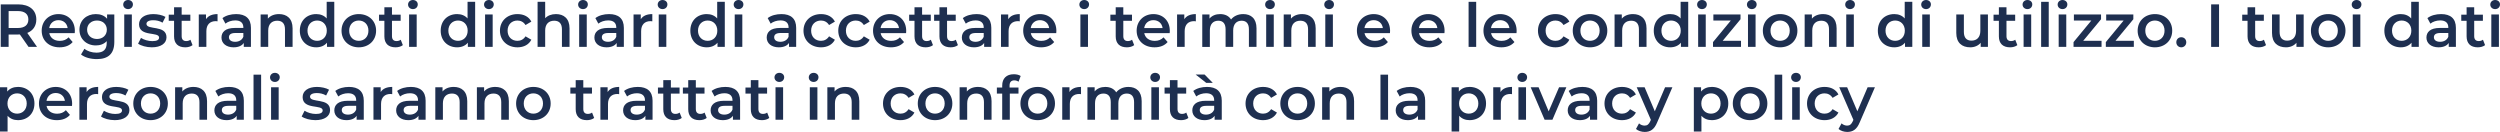 <svg xmlns="http://www.w3.org/2000/svg" id="Livello_2" data-name="Livello 2" viewBox="0 0 401.306 21.179"><defs><style>      .cls-1 {        fill: #1e2f50;      }    </style></defs><g id="Livello_1-2" data-name="Livello 1"><g><path class="cls-1" d="m4.582,7.527l-1.394-1.999c-.088.01-.176.01-.264.01h-1.541v1.989H.117V.702h2.808c1.794,0,2.905.916,2.905,2.428,0,1.033-.526,1.794-1.452,2.155l1.569,2.242h-1.365ZM2.866,1.774h-1.482v2.721h1.482c1.111,0,1.687-.507,1.687-1.365s-.575-1.355-1.687-1.355Z"></path><path class="cls-1" d="m11.997,5.314h-4.086c.146.76.78,1.248,1.688,1.248.585,0,1.043-.186,1.413-.566l.653.751c-.468.556-1.199.849-2.096.849-1.745,0-2.877-1.121-2.877-2.672,0-1.55,1.142-2.662,2.691-2.662,1.521,0,2.633,1.063,2.633,2.691,0,.098-.01.244-.02.361Zm-4.096-.81h2.955c-.098-.751-.673-1.268-1.473-1.268-.79,0-1.365.507-1.482,1.268Z"></path><path class="cls-1" d="m18.35,2.32v4.417c0,1.892-.984,2.75-2.808,2.75-.975,0-1.94-.254-2.535-.741l.546-.916c.458.38,1.199.624,1.921.624,1.15,0,1.657-.527,1.657-1.58v-.273c-.429.469-1.043.692-1.745.692-1.491,0-2.633-1.014-2.633-2.525,0-1.511,1.142-2.506,2.633-2.506.731,0,1.375.234,1.804.751v-.692h1.16Zm-1.199,2.447c0-.877-.663-1.472-1.579-1.472-.927,0-1.59.595-1.59,1.472,0,.888.663,1.492,1.59,1.492.916,0,1.579-.604,1.579-1.492Z"></path><path class="cls-1" d="m19.778.731c0-.409.331-.731.78-.731.448,0,.779.303.779.702,0,.429-.321.761-.779.761-.449,0-.78-.322-.78-.731Zm.166,1.589h1.219v5.207h-1.219V2.32Z"></path><path class="cls-1" d="m22.165,7.011l.468-.927c.458.303,1.16.517,1.813.517.771,0,1.092-.214,1.092-.575,0-.994-3.218-.059-3.218-2.135,0-.985.888-1.629,2.292-1.629.692,0,1.481.166,1.95.449l-.469.926c-.497-.292-.994-.39-1.491-.39-.741,0-1.092.243-1.092.585,0,1.053,3.217.117,3.217,2.154,0,.976-.896,1.609-2.359,1.609-.867,0-1.735-.254-2.203-.585Z"></path><path class="cls-1" d="m30.907,7.244c-.293.234-.731.352-1.17.352-1.142,0-1.795-.604-1.795-1.755v-2.506h-.857v-.976h.857v-1.189h1.219v1.189h1.395v.976h-1.395v2.477c0,.507.254.78.722.78.254,0,.498-.068.683-.215l.342.867Z"></path><path class="cls-1" d="m34.921,2.262v1.161c-.107-.02-.195-.029-.283-.029-.926,0-1.511.546-1.511,1.608v2.525h-1.219V2.32h1.16v.761c.351-.546.984-.819,1.853-.819Z"></path><path class="cls-1" d="m40.281,4.476v3.052h-1.15v-.634c-.293.448-.858.702-1.639.702-1.189,0-1.94-.653-1.94-1.561,0-.867.585-1.55,2.165-1.55h1.346v-.078c0-.712-.43-1.131-1.297-1.131-.585,0-1.189.194-1.58.517l-.478-.888c.556-.429,1.365-.644,2.204-.644,1.501,0,2.369.712,2.369,2.214Zm-1.219,1.424v-.604h-1.258c-.829,0-1.054.312-1.054.691,0,.439.371.722.995.722.595,0,1.111-.272,1.316-.809Z"></path><path class="cls-1" d="m46.966,4.544v2.983h-1.22v-2.827c0-.927-.458-1.375-1.238-1.375-.867,0-1.452.526-1.452,1.569v2.633h-1.219V2.32h1.16v.673c.399-.478,1.033-.731,1.794-.731,1.248,0,2.175.712,2.175,2.282Z"></path><path class="cls-1" d="m53.659.293v7.234h-1.171v-.673c-.409.497-1.014.741-1.726.741-1.511,0-2.633-1.053-2.633-2.672,0-1.618,1.122-2.662,2.633-2.662.673,0,1.268.225,1.678.702V.293h1.219Zm-1.2,4.631c0-.994-.672-1.628-1.55-1.628s-1.551.634-1.551,1.628c0,.995.673,1.629,1.551,1.629s1.55-.634,1.55-1.629Z"></path><path class="cls-1" d="m54.823,4.924c0-1.56,1.171-2.662,2.77-2.662,1.618,0,2.779,1.103,2.779,2.662,0,1.561-1.161,2.672-2.779,2.672-1.599,0-2.77-1.111-2.77-2.672Zm4.319,0c0-.994-.662-1.628-1.55-1.628-.878,0-1.541.634-1.541,1.628,0,.995.663,1.629,1.541,1.629.888,0,1.55-.634,1.55-1.629Z"></path><path class="cls-1" d="m64.667,7.244c-.293.234-.731.352-1.17.352-1.142,0-1.795-.604-1.795-1.755v-2.506h-.857v-.976h.857v-1.189h1.219v1.189h1.395v.976h-1.395v2.477c0,.507.254.78.722.78.254,0,.498-.068.683-.215l.342.867Z"></path><path class="cls-1" d="m65.502.731c0-.409.331-.731.78-.731.448,0,.779.303.779.702,0,.429-.321.761-.779.761-.449,0-.78-.322-.78-.731Zm.166,1.589h1.219v5.207h-1.219V2.32Z"></path><path class="cls-1" d="m76.272.293v7.234h-1.171v-.673c-.409.497-1.014.741-1.726.741-1.511,0-2.633-1.053-2.633-2.672,0-1.618,1.122-2.662,2.633-2.662.673,0,1.268.225,1.678.702V.293h1.219Zm-1.2,4.631c0-.994-.672-1.628-1.55-1.628s-1.551.634-1.551,1.628c0,.995.673,1.629,1.551,1.629s1.55-.634,1.55-1.629Z"></path><path class="cls-1" d="m77.7.731c0-.409.331-.731.78-.731.448,0,.779.303.779.702,0,.429-.321.761-.779.761-.449,0-.78-.322-.78-.731Zm.166,1.589h1.219v5.207h-1.219V2.32Z"></path><path class="cls-1" d="m80.252,4.924c0-1.56,1.171-2.662,2.818-2.662,1.014,0,1.823.42,2.223,1.209l-.936.547c-.312-.498-.78-.722-1.297-.722-.897,0-1.58.624-1.58,1.628,0,1.015.683,1.629,1.58,1.629.517,0,.984-.225,1.297-.722l.936.546c-.399.78-1.209,1.219-2.223,1.219-1.647,0-2.818-1.111-2.818-2.672Z"></path><path class="cls-1" d="m91.423,4.544v2.983h-1.22v-2.827c0-.927-.458-1.375-1.238-1.375-.867,0-1.452.526-1.452,1.569v2.633h-1.219V.293h1.219v2.632c.399-.429,1.014-.663,1.735-.663,1.248,0,2.175.712,2.175,2.282Z"></path><path class="cls-1" d="m92.802.731c0-.409.331-.731.78-.731.448,0,.779.303.779.702,0,.429-.321.761-.779.761-.449,0-.78-.322-.78-.731Zm.166,1.589h1.219v5.207h-1.219V2.32Z"></path><path class="cls-1" d="m100.143,4.476v3.052h-1.15v-.634c-.293.448-.858.702-1.639.702-1.189,0-1.94-.653-1.94-1.561,0-.867.585-1.55,2.165-1.55h1.346v-.078c0-.712-.43-1.131-1.297-1.131-.585,0-1.189.194-1.58.517l-.478-.888c.556-.429,1.365-.644,2.204-.644,1.501,0,2.369.712,2.369,2.214Zm-1.219,1.424v-.604h-1.258c-.829,0-1.054.312-1.054.691,0,.439.371.722.995.722.595,0,1.111-.272,1.316-.809Z"></path><path class="cls-1" d="m104.711,2.262v1.161c-.107-.02-.195-.029-.283-.029-.926,0-1.511.546-1.511,1.608v2.525h-1.219V2.32h1.16v.761c.351-.546.984-.819,1.853-.819Z"></path><path class="cls-1" d="m105.575.731c0-.409.331-.731.78-.731.448,0,.779.303.779.702,0,.429-.321.761-.779.761-.449,0-.78-.322-.78-.731Zm.166,1.589h1.219v5.207h-1.219V2.32Z"></path><path class="cls-1" d="m116.346.293v7.234h-1.171v-.673c-.409.497-1.014.741-1.726.741-1.511,0-2.633-1.053-2.633-2.672,0-1.618,1.122-2.662,2.633-2.662.673,0,1.268.225,1.677.702V.293h1.22Zm-1.2,4.631c0-.994-.672-1.628-1.55-1.628s-1.551.634-1.551,1.628c0,.995.673,1.629,1.551,1.629s1.55-.634,1.55-1.629Z"></path><path class="cls-1" d="m117.773.731c0-.409.331-.731.78-.731.448,0,.779.303.779.702,0,.429-.321.761-.779.761-.449,0-.78-.322-.78-.731Zm.166,1.589h1.219v5.207h-1.219V2.32Z"></path><path class="cls-1" d="m127.803,4.476v3.052h-1.15v-.634c-.293.448-.858.702-1.639.702-1.189,0-1.94-.653-1.94-1.561,0-.867.585-1.55,2.165-1.55h1.346v-.078c0-.712-.43-1.131-1.297-1.131-.585,0-1.189.194-1.58.517l-.478-.888c.556-.429,1.365-.644,2.204-.644,1.501,0,2.369.712,2.369,2.214Zm-1.219,1.424v-.604h-1.258c-.829,0-1.054.312-1.054.691,0,.439.371.722.995.722.595,0,1.111-.272,1.316-.809Z"></path><path class="cls-1" d="m128.978,4.924c0-1.56,1.171-2.662,2.818-2.662,1.014,0,1.823.42,2.223,1.209l-.936.547c-.312-.498-.78-.722-1.297-.722-.897,0-1.58.624-1.58,1.628,0,1.015.683,1.629,1.58,1.629.517,0,.984-.225,1.297-.722l.936.546c-.399.78-1.209,1.219-2.223,1.219-1.647,0-2.818-1.111-2.818-2.672Z"></path><path class="cls-1" d="m134.56,4.924c0-1.56,1.171-2.662,2.818-2.662,1.014,0,1.823.42,2.223,1.209l-.936.547c-.312-.498-.78-.722-1.297-.722-.897,0-1.58.624-1.58,1.628,0,1.015.683,1.629,1.58,1.629.517,0,.984-.225,1.297-.722l.936.546c-.399.78-1.209,1.219-2.223,1.219-1.647,0-2.818-1.111-2.818-2.672Z"></path><path class="cls-1" d="m145.447,5.314h-4.086c.146.76.78,1.248,1.688,1.248.585,0,1.043-.186,1.413-.566l.653.751c-.468.556-1.199.849-2.096.849-1.745,0-2.877-1.121-2.877-2.672,0-1.55,1.142-2.662,2.691-2.662,1.521,0,2.633,1.063,2.633,2.691,0,.098-.01.244-.02.361Zm-4.096-.81h2.955c-.098-.751-.673-1.268-1.473-1.268-.79,0-1.365.507-1.482,1.268Z"></path><path class="cls-1" d="m149.763,7.244c-.293.234-.731.352-1.17.352-1.142,0-1.795-.604-1.795-1.755v-2.506h-.857v-.976h.857v-1.189h1.219v1.189h1.395v.976h-1.395v2.477c0,.507.254.78.722.78.254,0,.498-.068.683-.215l.342.867Z"></path><path class="cls-1" d="m153.768,7.244c-.293.234-.731.352-1.17.352-1.142,0-1.795-.604-1.795-1.755v-2.506h-.857v-.976h.857v-1.189h1.22v1.189h1.394v.976h-1.394v2.477c0,.507.253.78.721.78.254,0,.498-.068.683-.215l.342.867Z"></path><path class="cls-1" d="m159.127,4.476v3.052h-1.15v-.634c-.293.448-.858.702-1.639.702-1.189,0-1.94-.653-1.94-1.561,0-.867.585-1.55,2.165-1.55h1.346v-.078c0-.712-.43-1.131-1.297-1.131-.585,0-1.189.194-1.58.517l-.478-.888c.556-.429,1.365-.644,2.204-.644,1.501,0,2.369.712,2.369,2.214Zm-1.219,1.424v-.604h-1.258c-.829,0-1.054.312-1.054.691,0,.439.371.722.995.722.595,0,1.111-.272,1.316-.809Z"></path><path class="cls-1" d="m163.695,2.262v1.161c-.107-.02-.195-.029-.283-.029-.926,0-1.511.546-1.511,1.608v2.525h-1.219V2.32h1.16v.761c.351-.546.984-.819,1.853-.819Z"></path><path class="cls-1" d="m169.552,5.314h-4.086c.146.76.78,1.248,1.688,1.248.585,0,1.043-.186,1.413-.566l.653.751c-.468.556-1.199.849-2.096.849-1.745,0-2.877-1.121-2.877-2.672,0-1.55,1.142-2.662,2.691-2.662,1.521,0,2.633,1.063,2.633,2.691,0,.098-.01.244-.02.361Zm-4.096-.81h2.955c-.098-.751-.673-1.268-1.473-1.268-.79,0-1.365.507-1.482,1.268Z"></path><path class="cls-1" d="m173.261.731c0-.409.331-.731.78-.731.448,0,.779.303.779.702,0,.429-.321.761-.779.761-.449,0-.78-.322-.78-.731Zm.166,1.589h1.219v5.207h-1.219V2.32Z"></path><path class="cls-1" d="m182.061,7.244c-.293.234-.731.352-1.17.352-1.142,0-1.795-.604-1.795-1.755v-2.506h-.857v-.976h.857v-1.189h1.22v1.189h1.394v.976h-1.394v2.477c0,.507.253.78.721.78.254,0,.498-.068.683-.215l.342.867Z"></path><path class="cls-1" d="m187.762,5.314h-4.086c.146.76.78,1.248,1.688,1.248.585,0,1.043-.186,1.413-.566l.653.751c-.468.556-1.199.849-2.096.849-1.745,0-2.877-1.121-2.877-2.672,0-1.55,1.142-2.662,2.691-2.662,1.521,0,2.633,1.063,2.633,2.691,0,.098-.01.244-.02.361Zm-4.096-.81h2.955c-.098-.751-.673-1.268-1.473-1.268-.79,0-1.365.507-1.482,1.268Z"></path><path class="cls-1" d="m191.96,2.262v1.161c-.107-.02-.195-.029-.283-.029-.926,0-1.511.546-1.511,1.608v2.525h-1.219V2.32h1.16v.761c.351-.546.984-.819,1.853-.819Z"></path><path class="cls-1" d="m201.697,4.544v2.983h-1.219v-2.827c0-.927-.43-1.375-1.17-1.375-.8,0-1.355.526-1.355,1.56v2.643h-1.219v-2.827c0-.927-.43-1.375-1.17-1.375-.81,0-1.355.526-1.355,1.56v2.643h-1.219V2.32h1.16v.663c.39-.468.994-.722,1.706-.722.761,0,1.395.283,1.755.868.42-.536,1.122-.868,1.95-.868,1.258,0,2.136.712,2.136,2.282Z"></path><path class="cls-1" d="m203.084.731c0-.409.331-.731.78-.731.448,0,.779.303.779.702,0,.429-.321.761-.779.761-.449,0-.78-.322-.78-.731Zm.166,1.589h1.219v5.207h-1.219V2.32Z"></path><path class="cls-1" d="m211.194,4.544v2.983h-1.22v-2.827c0-.927-.458-1.375-1.238-1.375-.867,0-1.452.526-1.452,1.569v2.633h-1.219V2.32h1.16v.673c.399-.478,1.033-.731,1.794-.731,1.248,0,2.175.712,2.175,2.282Z"></path><path class="cls-1" d="m212.573.731c0-.409.331-.731.78-.731.448,0,.779.303.779.702,0,.429-.321.761-.779.761-.449,0-.78-.322-.78-.731Zm.166,1.589h1.219v5.207h-1.219V2.32Z"></path><path class="cls-1" d="m223.119,5.314h-4.086c.146.76.78,1.248,1.688,1.248.585,0,1.043-.186,1.413-.566l.653.751c-.468.556-1.199.849-2.096.849-1.745,0-2.877-1.121-2.877-2.672,0-1.55,1.142-2.662,2.691-2.662,1.521,0,2.633,1.063,2.633,2.691,0,.098-.01.244-.02.361Zm-4.096-.81h2.955c-.098-.751-.673-1.268-1.473-1.268-.79,0-1.365.507-1.482,1.268Z"></path><path class="cls-1" d="m231.868,5.314h-4.086c.146.76.78,1.248,1.688,1.248.585,0,1.043-.186,1.413-.566l.653.751c-.468.556-1.199.849-2.096.849-1.745,0-2.877-1.121-2.877-2.672,0-1.55,1.142-2.662,2.691-2.662,1.521,0,2.633,1.063,2.633,2.691,0,.098-.01.244-.02.361Zm-4.096-.81h2.955c-.098-.751-.673-1.268-1.473-1.268-.79,0-1.365.507-1.482,1.268Z"></path><path class="cls-1" d="m235.742.293h1.219v7.234h-1.219V.293Z"></path><path class="cls-1" d="m243.434,5.314h-4.086c.146.76.78,1.248,1.688,1.248.585,0,1.043-.186,1.413-.566l.653.751c-.468.556-1.199.849-2.096.849-1.745,0-2.877-1.121-2.877-2.672,0-1.55,1.142-2.662,2.691-2.662,1.521,0,2.633,1.063,2.633,2.691,0,.098-.01.244-.02.361Zm-4.096-.81h2.955c-.098-.751-.673-1.268-1.473-1.268-.79,0-1.365.507-1.482,1.268Z"></path><path class="cls-1" d="m246.878,4.924c0-1.56,1.171-2.662,2.818-2.662,1.014,0,1.823.42,2.223,1.209l-.936.547c-.312-.498-.78-.722-1.297-.722-.897,0-1.58.624-1.58,1.628,0,1.015.683,1.629,1.58,1.629.517,0,.984-.225,1.297-.722l.936.546c-.399.78-1.209,1.219-2.223,1.219-1.647,0-2.818-1.111-2.818-2.672Z"></path><path class="cls-1" d="m252.461,4.924c0-1.56,1.171-2.662,2.77-2.662,1.618,0,2.779,1.103,2.779,2.662,0,1.561-1.161,2.672-2.779,2.672-1.599,0-2.77-1.111-2.77-2.672Zm4.319,0c0-.994-.662-1.628-1.55-1.628-.878,0-1.541.634-1.541,1.628,0,.995.663,1.629,1.541,1.629.888,0,1.55-.634,1.55-1.629Z"></path><path class="cls-1" d="m264.304,4.544v2.983h-1.22v-2.827c0-.927-.458-1.375-1.238-1.375-.867,0-1.452.526-1.452,1.569v2.633h-1.219V2.32h1.16v.673c.399-.478,1.033-.731,1.794-.731,1.248,0,2.175.712,2.175,2.282Z"></path><path class="cls-1" d="m270.997.293v7.234h-1.171v-.673c-.409.497-1.014.741-1.726.741-1.511,0-2.633-1.053-2.633-2.672,0-1.618,1.122-2.662,2.633-2.662.673,0,1.268.225,1.678.702V.293h1.219Zm-1.2,4.631c0-.994-.672-1.628-1.55-1.628s-1.551.634-1.551,1.628c0,.995.673,1.629,1.551,1.629s1.55-.634,1.55-1.629Z"></path><path class="cls-1" d="m272.425.731c0-.409.331-.731.78-.731.448,0,.779.303.779.702,0,.429-.321.761-.779.761-.449,0-.78-.322-.78-.731Zm.166,1.589h1.219v5.207h-1.219V2.32Z"></path><path class="cls-1" d="m279.472,6.553v.975h-4.495v-.771l2.857-3.461h-2.799v-.976h4.358v.771l-2.866,3.462h2.944Z"></path><path class="cls-1" d="m280.424.731c0-.409.331-.731.78-.731.448,0,.779.303.779.702,0,.429-.321.761-.779.761-.449,0-.78-.322-.78-.731Zm.166,1.589h1.219v5.207h-1.219V2.32Z"></path><path class="cls-1" d="m282.976,4.924c0-1.56,1.171-2.662,2.77-2.662,1.618,0,2.779,1.103,2.779,2.662,0,1.561-1.161,2.672-2.779,2.672-1.599,0-2.77-1.111-2.77-2.672Zm4.319,0c0-.994-.662-1.628-1.55-1.628-.878,0-1.541.634-1.541,1.628,0,.995.663,1.629,1.541,1.629.888,0,1.55-.634,1.55-1.629Z"></path><path class="cls-1" d="m294.817,4.544v2.983h-1.219v-2.827c0-.927-.458-1.375-1.238-1.375-.867,0-1.452.526-1.452,1.569v2.633h-1.219V2.32h1.16v.673c.399-.478,1.033-.731,1.794-.731,1.248,0,2.174.712,2.174,2.282Z"></path><path class="cls-1" d="m296.197.731c0-.409.331-.731.78-.731.448,0,.779.303.779.702,0,.429-.321.761-.779.761-.449,0-.78-.322-.78-.731Zm.166,1.589h1.219v5.207h-1.219V2.32Z"></path><path class="cls-1" d="m306.968.293v7.234h-1.171v-.673c-.409.497-1.014.741-1.726.741-1.511,0-2.633-1.053-2.633-2.672,0-1.618,1.122-2.662,2.633-2.662.673,0,1.268.225,1.678.702V.293h1.219Zm-1.2,4.631c0-.994-.672-1.628-1.55-1.628s-1.551.634-1.551,1.628c0,.995.673,1.629,1.551,1.629s1.55-.634,1.55-1.629Z"></path><path class="cls-1" d="m308.396.731c0-.409.331-.731.78-.731.448,0,.779.303.779.702,0,.429-.321.761-.779.761-.449,0-.78-.322-.78-.731Zm.166,1.589h1.219v5.207h-1.219V2.32Z"></path><path class="cls-1" d="m319.107,2.32v5.207h-1.161v-.663c-.39.478-1.004.731-1.677.731-1.336,0-2.242-.731-2.242-2.301v-2.975h1.219v2.809c0,.945.448,1.395,1.219,1.395.849,0,1.424-.527,1.424-1.57v-2.633h1.219Z"></path><path class="cls-1" d="m323.831,7.244c-.293.234-.731.352-1.17.352-1.142,0-1.795-.604-1.795-1.755v-2.506h-.857v-.976h.857v-1.189h1.219v1.189h1.395v.976h-1.395v2.477c0,.507.254.78.722.78.254,0,.498-.068.683-.215l.342.867Z"></path><path class="cls-1" d="m324.667.731c0-.409.331-.731.78-.731.448,0,.779.303.779.702,0,.429-.321.761-.779.761-.449,0-.78-.322-.78-.731Zm.166,1.589h1.219v5.207h-1.219V2.32Z"></path><path class="cls-1" d="m327.648.293h1.219v7.234h-1.219V.293Z"></path><path class="cls-1" d="m330.298.731c0-.409.331-.731.78-.731.448,0,.779.303.779.702,0,.429-.321.761-.779.761-.449,0-.78-.322-.78-.731Zm.166,1.589h1.219v5.207h-1.219V2.32Z"></path><path class="cls-1" d="m337.345,6.553v.975h-4.495v-.771l2.857-3.461h-2.799v-.976h4.358v.771l-2.866,3.462h2.944Z"></path><path class="cls-1" d="m342.528,6.553v.975h-4.495v-.771l2.857-3.461h-2.799v-.976h4.358v.771l-2.866,3.462h2.944Z"></path><path class="cls-1" d="m343.139,4.924c0-1.56,1.171-2.662,2.77-2.662,1.618,0,2.779,1.103,2.779,2.662,0,1.561-1.161,2.672-2.779,2.672-1.599,0-2.77-1.111-2.77-2.672Zm4.319,0c0-.994-.662-1.628-1.55-1.628-.878,0-1.541.634-1.541,1.628,0,.995.663,1.629,1.541,1.629.888,0,1.55-.634,1.55-1.629Z"></path><path class="cls-1" d="m349.345,6.786c0-.487.361-.81.8-.81s.8.322.8.81c0,.468-.361.81-.8.81s-.8-.342-.8-.81Z"></path><path class="cls-1" d="m354.938.702h1.268v6.825h-1.268V.702Z"></path><path class="cls-1" d="m363.748,7.244c-.293.234-.731.352-1.17.352-1.142,0-1.795-.604-1.795-1.755v-2.506h-.857v-.976h.857v-1.189h1.22v1.189h1.394v.976h-1.394v2.477c0,.507.253.78.721.78.254,0,.498-.068.683-.215l.342.867Z"></path><path class="cls-1" d="m369.79,2.32v5.207h-1.16v-.663c-.391.478-1.005.731-1.678.731-1.336,0-2.242-.731-2.242-2.301v-2.975h1.219v2.809c0,.945.448,1.395,1.219,1.395.849,0,1.424-.527,1.424-1.57v-2.633h1.219Z"></path><path class="cls-1" d="m370.955,4.924c0-1.56,1.171-2.662,2.77-2.662,1.618,0,2.779,1.103,2.779,2.662,0,1.561-1.161,2.672-2.779,2.672-1.599,0-2.77-1.111-2.77-2.672Zm4.319,0c0-.994-.662-1.628-1.55-1.628-.878,0-1.541.634-1.541,1.628,0,.995.663,1.629,1.541,1.629.888,0,1.55-.634,1.55-1.629Z"></path><path class="cls-1" d="m377.503.731c0-.409.331-.731.78-.731.448,0,.779.303.779.702,0,.429-.321.761-.779.761-.449,0-.78-.322-.78-.731Zm.166,1.589h1.219v5.207h-1.219V2.32Z"></path><path class="cls-1" d="m388.273.293v7.234h-1.171v-.673c-.409.497-1.014.741-1.726.741-1.511,0-2.633-1.053-2.633-2.672,0-1.618,1.122-2.662,2.633-2.662.673,0,1.268.225,1.677.702V.293h1.22Zm-1.2,4.631c0-.994-.672-1.628-1.55-1.628s-1.551.634-1.551,1.628c0,.995.673,1.629,1.551,1.629s1.55-.634,1.55-1.629Z"></path><path class="cls-1" d="m394.226,4.476v3.052h-1.15v-.634c-.293.448-.858.702-1.639.702-1.189,0-1.94-.653-1.94-1.561,0-.867.585-1.55,2.165-1.55h1.346v-.078c0-.712-.43-1.131-1.297-1.131-.585,0-1.189.194-1.58.517l-.478-.888c.556-.429,1.365-.644,2.204-.644,1.501,0,2.369.712,2.369,2.214Zm-1.219,1.424v-.604h-1.258c-.829,0-1.054.312-1.054.691,0,.439.371.722.995.722.595,0,1.111-.272,1.316-.809Z"></path><path class="cls-1" d="m398.911,7.244c-.293.234-.731.352-1.17.352-1.142,0-1.795-.604-1.795-1.755v-2.506h-.857v-.976h.857v-1.189h1.219v1.189h1.395v.976h-1.395v2.477c0,.507.254.78.722.78.254,0,.498-.068.683-.215l.342.867Z"></path><path class="cls-1" d="m399.746.731c0-.409.331-.731.78-.731.448,0,.779.303.779.702,0,.429-.321.761-.779.761-.449,0-.78-.322-.78-.731Zm.166,1.589h1.219v5.207h-1.219V2.32Z"></path><path class="cls-1" d="m5.528,16.615c0,1.619-1.121,2.672-2.643,2.672-.663,0-1.248-.225-1.667-.702v2.525H0v-7.099h1.16v.683c.409-.497,1.014-.741,1.726-.741,1.521,0,2.643,1.054,2.643,2.662Zm-1.238,0c0-.994-.663-1.628-1.541-1.628-.877,0-1.55.634-1.55,1.628,0,.995.673,1.629,1.55,1.629.878,0,1.541-.634,1.541-1.629Z"></path><path class="cls-1" d="m11.559,17.006h-4.086c.146.76.78,1.248,1.688,1.248.585,0,1.043-.186,1.413-.566l.653.751c-.468.556-1.199.849-2.096.849-1.745,0-2.877-1.121-2.877-2.672,0-1.55,1.142-2.662,2.691-2.662,1.521,0,2.633,1.063,2.633,2.691,0,.098-.01.244-.02.361Zm-4.096-.81h2.955c-.098-.751-.673-1.268-1.473-1.268-.79,0-1.365.507-1.482,1.268Z"></path><path class="cls-1" d="m15.757,13.953v1.161c-.107-.02-.195-.029-.283-.029-.926,0-1.511.546-1.511,1.608v2.525h-1.219v-5.207h1.16v.761c.351-.546.984-.819,1.853-.819Z"></path><path class="cls-1" d="m16.212,18.702l.468-.927c.458.303,1.16.517,1.813.517.771,0,1.092-.214,1.092-.575,0-.994-3.218-.059-3.218-2.135,0-.985.888-1.629,2.292-1.629.692,0,1.481.166,1.95.449l-.469.926c-.497-.292-.994-.39-1.491-.39-.741,0-1.092.243-1.092.585,0,1.053,3.217.117,3.217,2.154,0,.976-.896,1.609-2.359,1.609-.867,0-1.735-.254-2.203-.585Z"></path><path class="cls-1" d="m21.395,16.615c0-1.56,1.171-2.662,2.77-2.662,1.618,0,2.779,1.103,2.779,2.662,0,1.561-1.161,2.672-2.779,2.672-1.599,0-2.77-1.111-2.77-2.672Zm4.319,0c0-.994-.662-1.628-1.55-1.628-.878,0-1.541.634-1.541,1.628,0,.995.663,1.629,1.541,1.629.888,0,1.55-.634,1.55-1.629Z"></path><path class="cls-1" d="m33.237,16.235v2.983h-1.22v-2.827c0-.927-.458-1.375-1.238-1.375-.867,0-1.452.526-1.452,1.569v2.633h-1.219v-5.207h1.16v.673c.399-.478,1.033-.731,1.794-.731,1.248,0,2.175.712,2.175,2.282Z"></path><path class="cls-1" d="m39.142,16.167v3.052h-1.15v-.634c-.293.448-.858.702-1.639.702-1.189,0-1.94-.653-1.94-1.561,0-.867.585-1.55,2.165-1.55h1.346v-.078c0-.712-.43-1.131-1.297-1.131-.585,0-1.189.194-1.58.517l-.478-.888c.556-.429,1.365-.644,2.204-.644,1.501,0,2.369.712,2.369,2.214Zm-1.219,1.424v-.604h-1.258c-.829,0-1.054.312-1.054.691,0,.439.371.722.995.722.595,0,1.111-.272,1.316-.809Z"></path><path class="cls-1" d="m40.697,11.984h1.219v7.234h-1.219v-7.234Z"></path><path class="cls-1" d="m43.347,12.423c0-.409.331-.731.78-.731.448,0,.779.303.779.702,0,.429-.321.761-.779.761-.449,0-.78-.322-.78-.731Zm.166,1.589h1.219v5.207h-1.219v-5.207Z"></path><path class="cls-1" d="m48.423,18.702l.468-.927c.458.303,1.16.517,1.813.517.771,0,1.092-.214,1.092-.575,0-.994-3.218-.059-3.218-2.135,0-.985.888-1.629,2.292-1.629.692,0,1.481.166,1.95.449l-.469.926c-.497-.292-.994-.39-1.491-.39-.741,0-1.092.243-1.092.585,0,1.053,3.217.117,3.217,2.154,0,.976-.896,1.609-2.359,1.609-.867,0-1.735-.254-2.203-.585Z"></path><path class="cls-1" d="m58.394,16.167v3.052h-1.15v-.634c-.293.448-.858.702-1.639.702-1.189,0-1.94-.653-1.94-1.561,0-.867.585-1.55,2.165-1.55h1.346v-.078c0-.712-.43-1.131-1.297-1.131-.585,0-1.189.194-1.58.517l-.478-.888c.556-.429,1.365-.644,2.204-.644,1.501,0,2.369.712,2.369,2.214Zm-1.219,1.424v-.604h-1.258c-.829,0-1.054.312-1.054.691,0,.439.371.722.995.722.595,0,1.111-.272,1.316-.809Z"></path><path class="cls-1" d="m62.962,13.953v1.161c-.107-.02-.195-.029-.283-.029-.926,0-1.511.546-1.511,1.608v2.525h-1.219v-5.207h1.16v.761c.351-.546.984-.819,1.853-.819Z"></path><path class="cls-1" d="m68.321,16.167v3.052h-1.15v-.634c-.293.448-.858.702-1.639.702-1.189,0-1.94-.653-1.94-1.561,0-.867.585-1.55,2.165-1.55h1.346v-.078c0-.712-.43-1.131-1.297-1.131-.585,0-1.189.194-1.58.517l-.478-.888c.556-.429,1.365-.644,2.204-.644,1.501,0,2.369.712,2.369,2.214Zm-1.219,1.424v-.604h-1.258c-.829,0-1.054.312-1.054.691,0,.439.371.722.995.722.595,0,1.111-.272,1.316-.809Z"></path><path class="cls-1" d="m75.005,16.235v2.983h-1.219v-2.827c0-.927-.458-1.375-1.238-1.375-.867,0-1.452.526-1.452,1.569v2.633h-1.219v-5.207h1.16v.673c.399-.478,1.033-.731,1.794-.731,1.248,0,2.174.712,2.174,2.282Z"></path><path class="cls-1" d="m81.681,16.235v2.983h-1.22v-2.827c0-.927-.458-1.375-1.238-1.375-.867,0-1.452.526-1.452,1.569v2.633h-1.219v-5.207h1.16v.673c.399-.478,1.033-.731,1.794-.731,1.248,0,2.175.712,2.175,2.282Z"></path><path class="cls-1" d="m82.845,16.615c0-1.56,1.171-2.662,2.77-2.662,1.618,0,2.779,1.103,2.779,2.662,0,1.561-1.161,2.672-2.779,2.672-1.599,0-2.77-1.111-2.77-2.672Zm4.319,0c0-.994-.662-1.628-1.55-1.628-.878,0-1.541.634-1.541,1.628,0,.995.663,1.629,1.541,1.629.888,0,1.55-.634,1.55-1.629Z"></path><path class="cls-1" d="m95.377,18.936c-.293.234-.731.352-1.17.352-1.142,0-1.795-.604-1.795-1.755v-2.506h-.857v-.976h.857v-1.189h1.22v1.189h1.394v.976h-1.394v2.477c0,.507.253.78.721.78.254,0,.498-.068.683-.215l.342.867Z"></path><path class="cls-1" d="m99.391,13.953v1.161c-.107-.02-.195-.029-.283-.029-.926,0-1.511.546-1.511,1.608v2.525h-1.219v-5.207h1.16v.761c.351-.546.984-.819,1.853-.819Z"></path><path class="cls-1" d="m104.751,16.167v3.052h-1.15v-.634c-.293.448-.858.702-1.639.702-1.189,0-1.94-.653-1.94-1.561,0-.867.585-1.55,2.165-1.55h1.346v-.078c0-.712-.43-1.131-1.297-1.131-.585,0-1.189.194-1.58.517l-.478-.888c.556-.429,1.365-.644,2.204-.644,1.501,0,2.369.712,2.369,2.214Zm-1.219,1.424v-.604h-1.258c-.829,0-1.054.312-1.054.691,0,.439.371.722.995.722.595,0,1.111-.272,1.316-.809Z"></path><path class="cls-1" d="m109.437,18.936c-.293.234-.731.352-1.17.352-1.142,0-1.795-.604-1.795-1.755v-2.506h-.857v-.976h.857v-1.189h1.219v1.189h1.395v.976h-1.395v2.477c0,.507.254.78.722.78.254,0,.498-.068.683-.215l.342.867Z"></path><path class="cls-1" d="m113.441,18.936c-.293.234-.731.352-1.17.352-1.142,0-1.795-.604-1.795-1.755v-2.506h-.857v-.976h.857v-1.189h1.22v1.189h1.394v.976h-1.394v2.477c0,.507.253.78.721.78.254,0,.498-.068.683-.215l.342.867Z"></path><path class="cls-1" d="m118.801,16.167v3.052h-1.15v-.634c-.293.448-.858.702-1.639.702-1.189,0-1.94-.653-1.94-1.561,0-.867.585-1.55,2.165-1.55h1.346v-.078c0-.712-.43-1.131-1.297-1.131-.585,0-1.189.194-1.58.517l-.478-.888c.556-.429,1.365-.644,2.204-.644,1.501,0,2.369.712,2.369,2.214Zm-1.219,1.424v-.604h-1.258c-.829,0-1.054.312-1.054.691,0,.439.371.722.995.722.595,0,1.111-.272,1.316-.809Z"></path><path class="cls-1" d="m123.486,18.936c-.293.234-.731.352-1.17.352-1.142,0-1.795-.604-1.795-1.755v-2.506h-.857v-.976h.857v-1.189h1.22v1.189h1.394v.976h-1.394v2.477c0,.507.253.78.721.78.254,0,.498-.068.683-.215l.342.867Z"></path><path class="cls-1" d="m124.321,12.423c0-.409.331-.731.78-.731.448,0,.779.303.779.702,0,.429-.321.761-.779.761-.449,0-.78-.322-.78-.731Zm.166,1.589h1.219v5.207h-1.219v-5.207Z"></path><path class="cls-1" d="m129.826,12.423c0-.409.331-.731.78-.731.448,0,.779.303.779.702,0,.429-.321.761-.779.761-.449,0-.78-.322-.78-.731Zm.166,1.589h1.219v5.207h-1.219v-5.207Z"></path><path class="cls-1" d="m137.937,16.235v2.983h-1.22v-2.827c0-.927-.458-1.375-1.238-1.375-.867,0-1.452.526-1.452,1.569v2.633h-1.219v-5.207h1.16v.673c.399-.478,1.033-.731,1.794-.731,1.248,0,2.175.712,2.175,2.282Z"></path><path class="cls-1" d="m141.741,16.615c0-1.56,1.171-2.662,2.818-2.662,1.014,0,1.823.42,2.223,1.209l-.936.547c-.312-.498-.78-.722-1.297-.722-.897,0-1.58.624-1.58,1.628,0,1.015.683,1.629,1.58,1.629.517,0,.984-.225,1.297-.722l.936.546c-.399.78-1.209,1.219-2.223,1.219-1.647,0-2.818-1.111-2.818-2.672Z"></path><path class="cls-1" d="m147.324,16.615c0-1.56,1.171-2.662,2.77-2.662,1.618,0,2.779,1.103,2.779,2.662,0,1.561-1.161,2.672-2.779,2.672-1.599,0-2.77-1.111-2.77-2.672Zm4.319,0c0-.994-.662-1.628-1.55-1.628-.878,0-1.541.634-1.541,1.628,0,.995.663,1.629,1.541,1.629.888,0,1.55-.634,1.55-1.629Z"></path><path class="cls-1" d="m159.167,16.235v2.983h-1.22v-2.827c0-.927-.458-1.375-1.238-1.375-.867,0-1.452.526-1.452,1.569v2.633h-1.219v-5.207h1.16v.673c.399-.478,1.033-.731,1.794-.731,1.248,0,2.175.712,2.175,2.282Z"></path><path class="cls-1" d="m162.058,13.739v.312h1.433v.976h-1.394v4.192h-1.22v-4.192h-.857v-.976h.857v-.331c0-1.092.653-1.804,1.862-1.804.42,0,.829.088,1.103.282l-.342.917c-.185-.127-.419-.215-.673-.215-.507,0-.77.283-.77.839Z"></path><path class="cls-1" d="m163.8,16.615c0-1.56,1.171-2.662,2.77-2.662,1.618,0,2.779,1.103,2.779,2.662,0,1.561-1.161,2.672-2.779,2.672-1.599,0-2.77-1.111-2.77-2.672Zm4.319,0c0-.994-.662-1.628-1.55-1.628-.878,0-1.541.634-1.541,1.628,0,.995.663,1.629,1.541,1.629.888,0,1.55-.634,1.55-1.629Z"></path><path class="cls-1" d="m173.526,13.953v1.161c-.107-.02-.195-.029-.283-.029-.926,0-1.511.546-1.511,1.608v2.525h-1.219v-5.207h1.16v.761c.351-.546.984-.819,1.853-.819Z"></path><path class="cls-1" d="m183.264,16.235v2.983h-1.219v-2.827c0-.927-.43-1.375-1.17-1.375-.8,0-1.355.526-1.355,1.56v2.643h-1.219v-2.827c0-.927-.43-1.375-1.17-1.375-.81,0-1.355.526-1.355,1.56v2.643h-1.219v-5.207h1.16v.663c.39-.468.994-.722,1.706-.722.761,0,1.395.283,1.755.868.42-.536,1.122-.868,1.95-.868,1.258,0,2.136.712,2.136,2.282Z"></path><path class="cls-1" d="m184.65,12.423c0-.409.331-.731.78-.731.448,0,.779.303.779.702,0,.429-.321.761-.779.761-.449,0-.78-.322-.78-.731Zm.166,1.589h1.219v5.207h-1.219v-5.207Z"></path><path class="cls-1" d="m190.762,18.936c-.293.234-.731.352-1.17.352-1.142,0-1.795-.604-1.795-1.755v-2.506h-.857v-.976h.857v-1.189h1.22v1.189h1.394v.976h-1.394v2.477c0,.507.253.78.721.78.254,0,.498-.068.683-.215l.342.867Z"></path><path class="cls-1" d="m196.121,16.167v3.052h-1.15v-.634c-.293.448-.858.702-1.639.702-1.189,0-1.94-.653-1.94-1.561,0-.867.585-1.55,2.165-1.55h1.346v-.078c0-.712-.43-1.131-1.297-1.131-.585,0-1.189.194-1.58.517l-.478-.888c.556-.429,1.365-.644,2.204-.644,1.501,0,2.369.712,2.369,2.214Zm-2.496-2.867l-1.697-1.335h1.434l1.316,1.335h-1.053Zm1.277,4.291v-.604h-1.258c-.829,0-1.054.312-1.054.691,0,.439.371.722.995.722.595,0,1.111-.272,1.316-.809Z"></path><path class="cls-1" d="m199.937,16.615c0-1.56,1.171-2.662,2.818-2.662,1.014,0,1.823.42,2.223,1.209l-.936.547c-.312-.498-.78-.722-1.297-.722-.897,0-1.58.624-1.58,1.628,0,1.015.683,1.629,1.58,1.629.517,0,.984-.225,1.297-.722l.936.546c-.399.78-1.209,1.219-2.223,1.219-1.647,0-2.818-1.111-2.818-2.672Z"></path><path class="cls-1" d="m205.52,16.615c0-1.56,1.171-2.662,2.77-2.662,1.618,0,2.779,1.103,2.779,2.662,0,1.561-1.161,2.672-2.779,2.672-1.599,0-2.77-1.111-2.77-2.672Zm4.319,0c0-.994-.662-1.628-1.55-1.628-.878,0-1.541.634-1.541,1.628,0,.995.663,1.629,1.541,1.629.888,0,1.55-.634,1.55-1.629Z"></path><path class="cls-1" d="m217.362,16.235v2.983h-1.22v-2.827c0-.927-.458-1.375-1.238-1.375-.867,0-1.452.526-1.452,1.569v2.633h-1.219v-5.207h1.16v.673c.399-.478,1.033-.731,1.794-.731,1.248,0,2.175.712,2.175,2.282Z"></path><path class="cls-1" d="m221.596,11.984h1.219v7.234h-1.219v-7.234Z"></path><path class="cls-1" d="m228.771,16.167v3.052h-1.15v-.634c-.293.448-.858.702-1.639.702-1.189,0-1.94-.653-1.94-1.561,0-.867.585-1.55,2.165-1.55h1.346v-.078c0-.712-.43-1.131-1.297-1.131-.585,0-1.189.194-1.58.517l-.478-.888c.556-.429,1.365-.644,2.204-.644,1.501,0,2.369.712,2.369,2.214Zm-1.219,1.424v-.604h-1.258c-.829,0-1.054.312-1.054.691,0,.439.371.722.995.722.595,0,1.111-.272,1.316-.809Z"></path><path class="cls-1" d="m238.543,16.615c0,1.619-1.121,2.672-2.643,2.672-.663,0-1.248-.225-1.667-.702v2.525h-1.219v-7.099h1.16v.683c.409-.497,1.014-.741,1.726-.741,1.521,0,2.643,1.054,2.643,2.662Zm-1.238,0c0-.994-.663-1.628-1.541-1.628-.877,0-1.55.634-1.55,1.628,0,.995.673,1.629,1.55,1.629.878,0,1.541-.634,1.541-1.629Z"></path><path class="cls-1" d="m242.711,13.953v1.161c-.107-.02-.195-.029-.283-.029-.926,0-1.511.546-1.511,1.608v2.525h-1.219v-5.207h1.16v.761c.351-.546.984-.819,1.853-.819Z"></path><path class="cls-1" d="m243.576,12.423c0-.409.331-.731.78-.731.448,0,.779.303.779.702,0,.429-.321.761-.779.761-.449,0-.78-.322-.78-.731Zm.166,1.589h1.219v5.207h-1.219v-5.207Z"></path><path class="cls-1" d="m251.433,14.012l-2.233,5.207h-1.257l-2.233-5.207h1.268l1.618,3.861,1.668-3.861h1.17Z"></path><path class="cls-1" d="m256.382,16.167v3.052h-1.15v-.634c-.293.448-.858.702-1.639.702-1.189,0-1.94-.653-1.94-1.561,0-.867.585-1.55,2.165-1.55h1.346v-.078c0-.712-.43-1.131-1.297-1.131-.585,0-1.189.194-1.58.517l-.478-.888c.556-.429,1.365-.644,2.204-.644,1.501,0,2.369.712,2.369,2.214Zm-1.219,1.424v-.604h-1.258c-.829,0-1.054.312-1.054.691,0,.439.371.722.995.722.595,0,1.111-.272,1.316-.809Z"></path><path class="cls-1" d="m257.557,16.615c0-1.56,1.171-2.662,2.818-2.662,1.014,0,1.823.42,2.223,1.209l-.936.547c-.312-.498-.78-.722-1.297-.722-.897,0-1.58.624-1.58,1.628,0,1.015.683,1.629,1.58,1.629.517,0,.984-.225,1.297-.722l.936.546c-.399.78-1.209,1.219-2.223,1.219-1.647,0-2.818-1.111-2.818-2.672Z"></path><path class="cls-1" d="m268.454,14.012l-2.438,5.626c-.478,1.18-1.141,1.541-2.009,1.541-.517,0-1.062-.176-1.395-.478l.487-.897c.234.225.566.36.897.36.429,0,.683-.204.917-.721l.087-.205-2.271-5.227h1.268l1.638,3.852,1.648-3.852h1.17Z"></path><path class="cls-1" d="m277.428,16.615c0,1.619-1.121,2.672-2.643,2.672-.663,0-1.248-.225-1.667-.702v2.525h-1.219v-7.099h1.16v.683c.409-.497,1.014-.741,1.726-.741,1.521,0,2.643,1.054,2.643,2.662Zm-1.238,0c0-.994-.663-1.628-1.541-1.628-.877,0-1.55.634-1.55,1.628,0,.995.673,1.629,1.55,1.629.878,0,1.541-.634,1.541-1.629Z"></path><path class="cls-1" d="m278.153,16.615c0-1.56,1.171-2.662,2.77-2.662,1.618,0,2.779,1.103,2.779,2.662,0,1.561-1.161,2.672-2.779,2.672-1.599,0-2.77-1.111-2.77-2.672Zm4.319,0c0-.994-.662-1.628-1.55-1.628-.878,0-1.541.634-1.541,1.628,0,.995.663,1.629,1.541,1.629.888,0,1.55-.634,1.55-1.629Z"></path><path class="cls-1" d="m284.867,11.984h1.219v7.234h-1.219v-7.234Z"></path><path class="cls-1" d="m287.517,12.423c0-.409.331-.731.78-.731.448,0,.779.303.779.702,0,.429-.321.761-.779.761-.449,0-.78-.322-.78-.731Zm.166,1.589h1.219v5.207h-1.219v-5.207Z"></path><path class="cls-1" d="m290.068,16.615c0-1.56,1.171-2.662,2.818-2.662,1.014,0,1.823.42,2.223,1.209l-.936.547c-.312-.498-.78-.722-1.297-.722-.897,0-1.58.624-1.58,1.628,0,1.015.683,1.629,1.58,1.629.517,0,.984-.225,1.297-.722l.936.546c-.399.78-1.209,1.219-2.223,1.219-1.647,0-2.818-1.111-2.818-2.672Z"></path><path class="cls-1" d="m300.966,14.012l-2.438,5.626c-.478,1.18-1.141,1.541-2.009,1.541-.517,0-1.062-.176-1.395-.478l.487-.897c.234.225.566.36.897.36.429,0,.683-.204.917-.721l.087-.205-2.271-5.227h1.268l1.638,3.852,1.648-3.852h1.17Z"></path></g></g></svg>